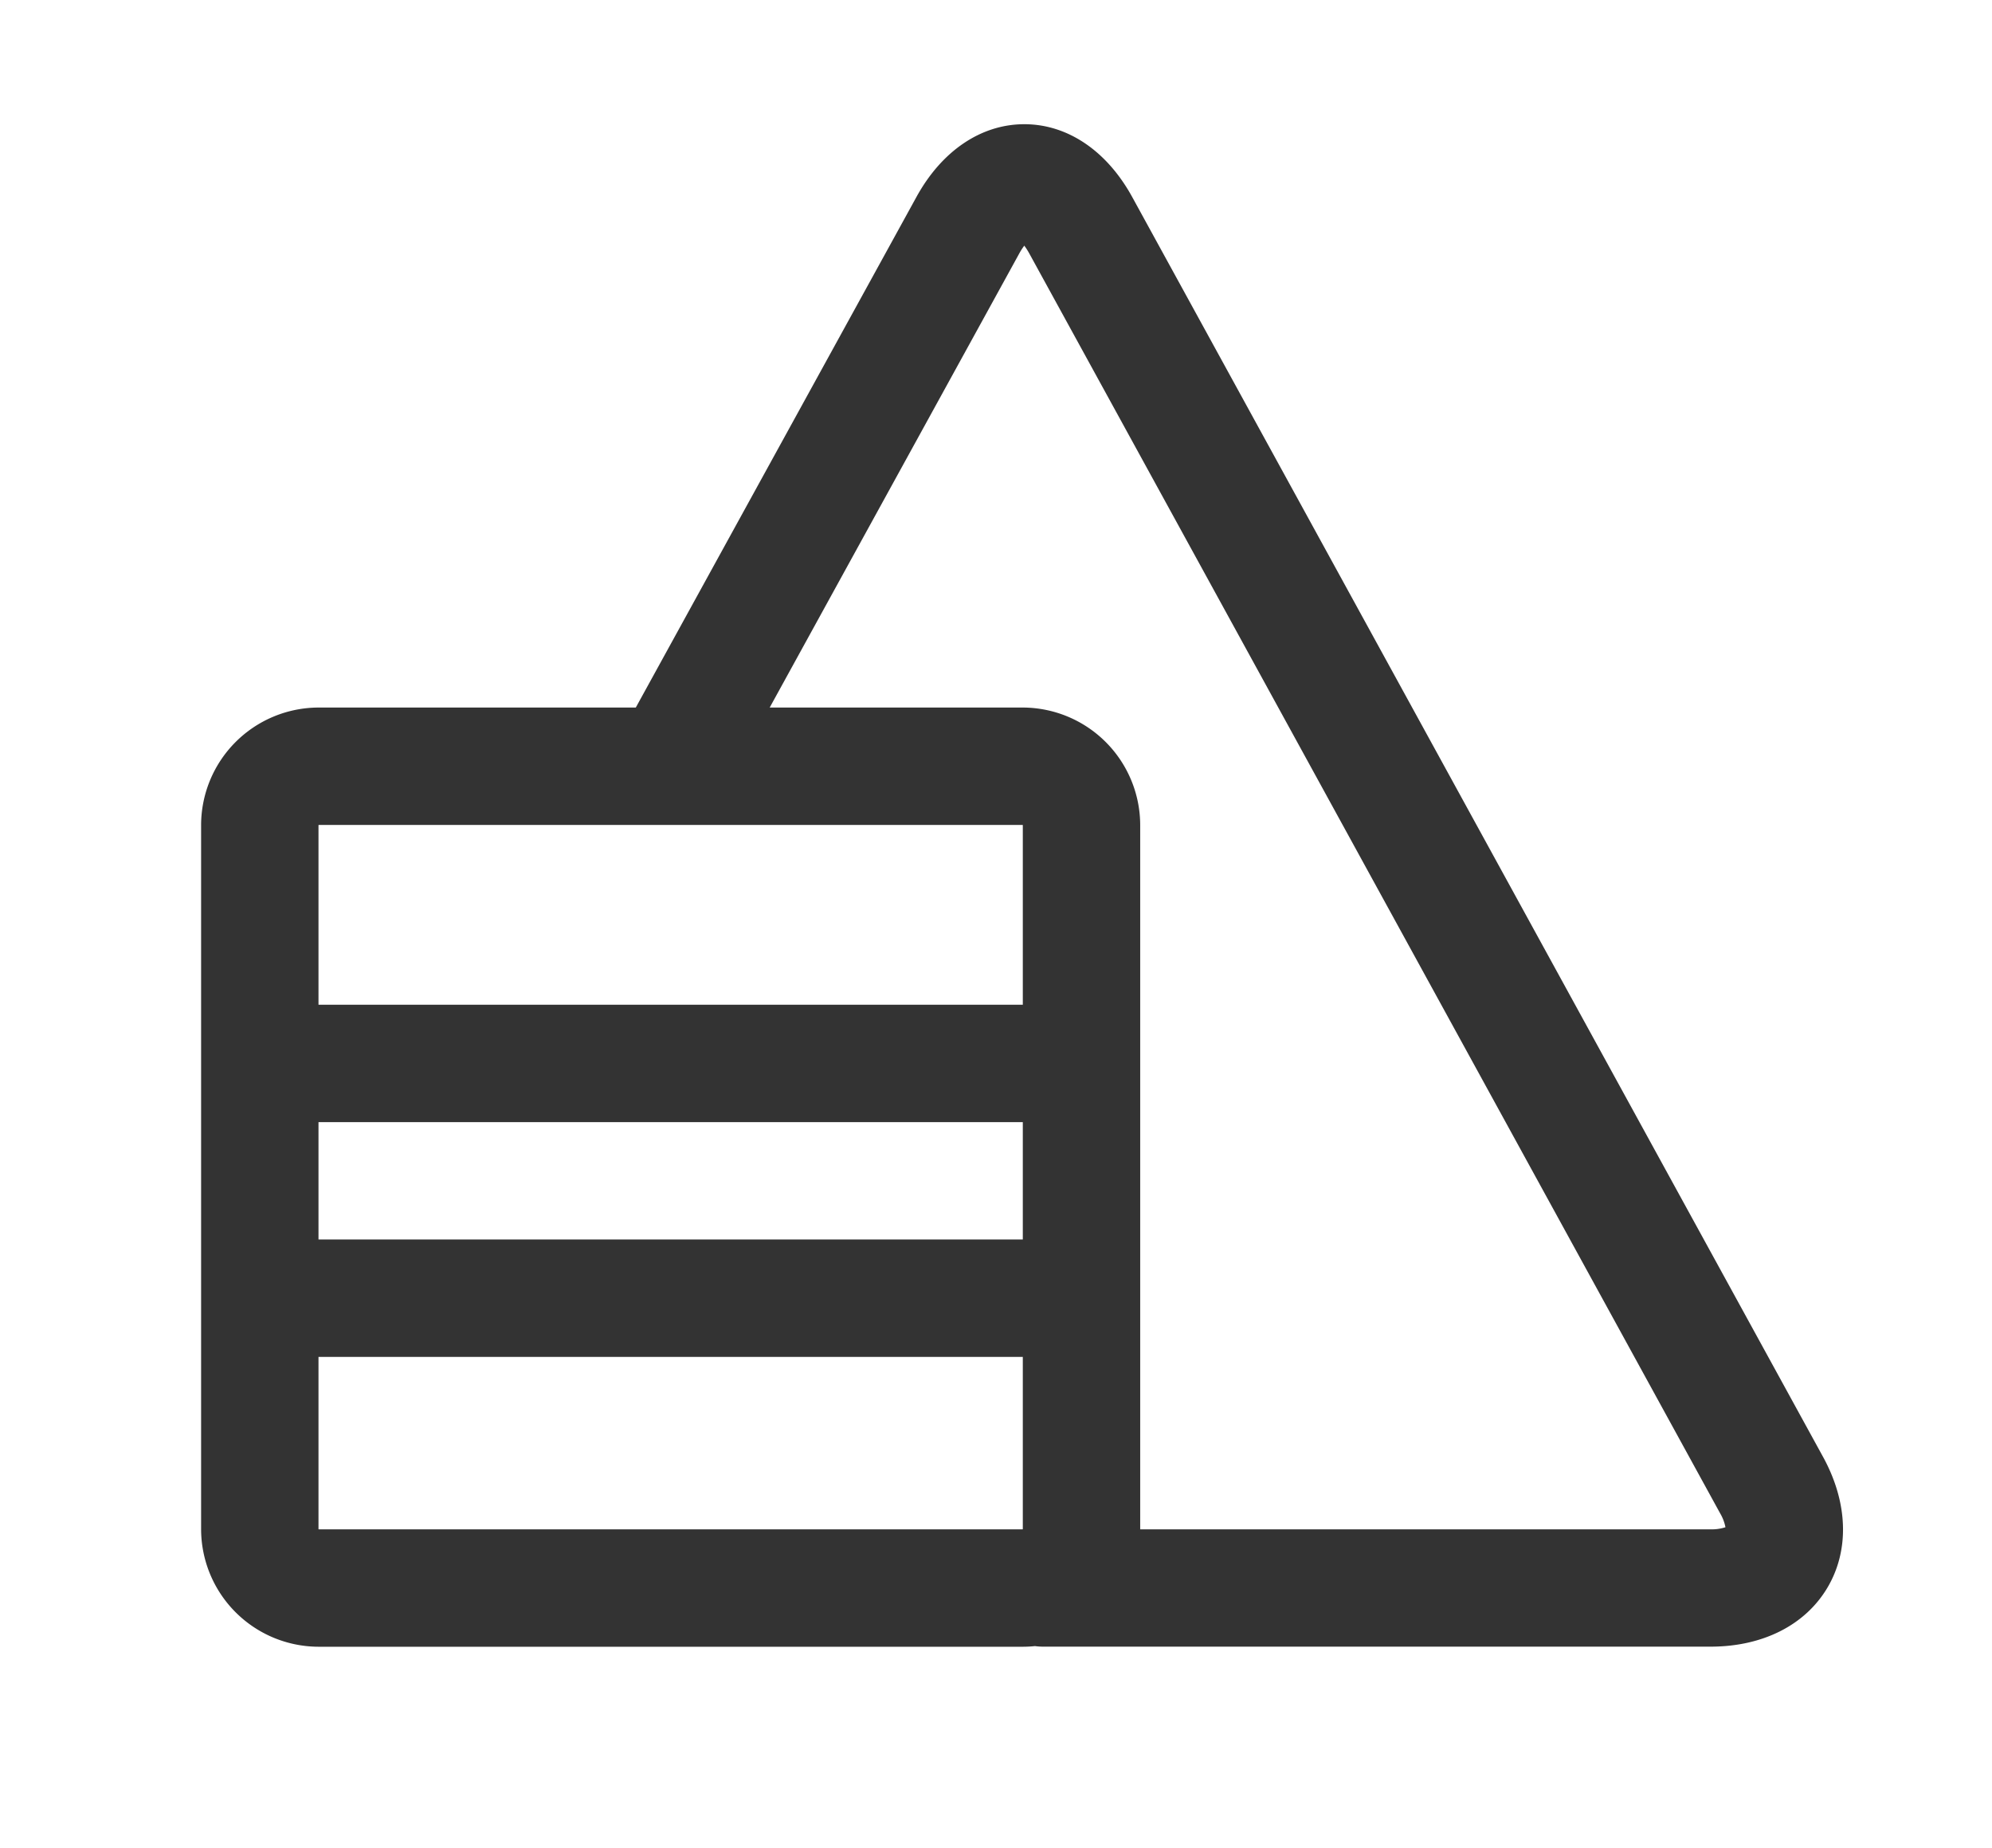 <?xml version="1.0" standalone="no"?><!DOCTYPE svg PUBLIC "-//W3C//DTD SVG 1.1//EN" "http://www.w3.org/Graphics/SVG/1.1/DTD/svg11.dtd"><svg t="1745750059223" class="icon" viewBox="0 0 1104 1024" version="1.1" xmlns="http://www.w3.org/2000/svg" p-id="15860" xmlns:xlink="http://www.w3.org/1999/xlink" width="215.625" height="200"><path d="M1010.34 807.281L627.513 109.219c-14.088-25.677-35.883-40.387-59.811-40.387-23.919 0-45.743 14.709-59.822 40.366L352.372 392.085H176.515a65.25 65.25 0 0 0-65.057 65.057v390.342a65.25 65.25 0 0 0 65.057 65.057h390.342a64.722 64.722 0 0 0 6.76-0.356 31.675 31.675 0 0 0 4.422 0.305h370.013c28.838 0 52.442-11.923 64.752-32.711s11.405-47.207-2.46-72.498zM176.627 457.142h390.119l0.112 0.112v99.506H176.515v-99.506a1.159 1.159 0 0 1 0.112-0.112z m-0.112 164.676h390.342v65.057H176.515z m0 225.555v-95.441h390.342v95.441l-0.112 0.112H176.627z m771.537 0.112H631.915V457.143a65.25 65.25 0 0 0-65.057-65.057h-140.28l138.298-251.588a34.745 34.745 0 0 1 2.795-4.361 35.517 35.517 0 0 1 2.796 4.36l382.84 698.074a24.488 24.488 0 0 1 2.97 7.746 24.6 24.6 0 0 1-8.225 1.169z" p-id="15861" fill="#333333"></path></svg>